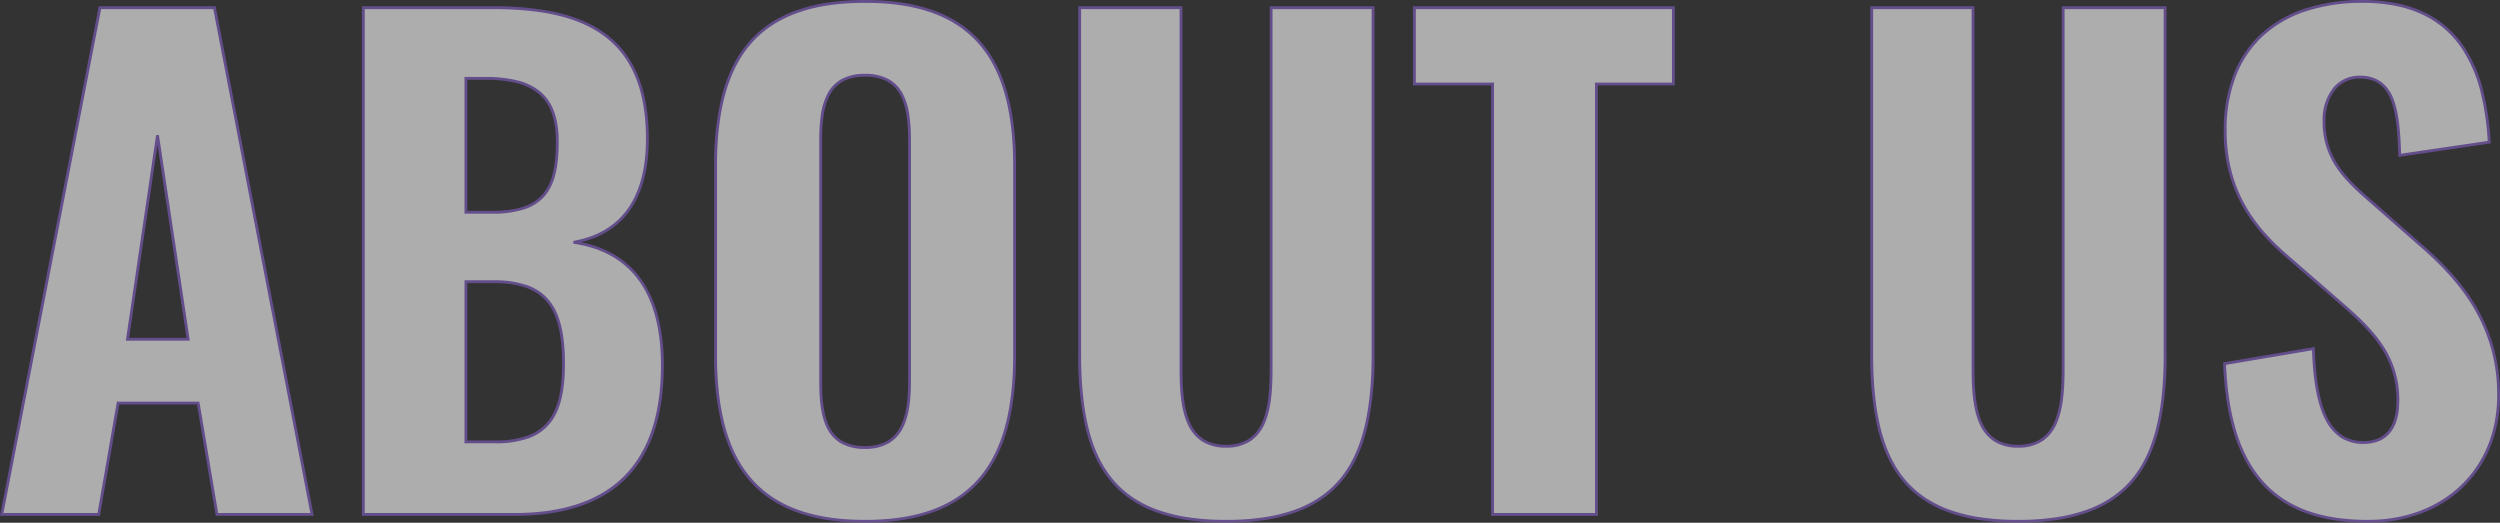 <svg xmlns="http://www.w3.org/2000/svg" width="879.126" height="183.82" viewBox="0 0 879.126 183.82"><rect x="0" y="0" width="879.126" height="183.82" fill="#333333" stroke="none"/><g transform="translate(-28.061 -1611.026)" opacity="0.6"><path d="M4.62,0h34.1l6.82-39.16H73.7L80.3,0h33.44L79.42-178.2H39.16ZM48.84-61.6,59.4-133.32,70.18-61.6ZM131.78,0h53.24c33.66,0,51.92-16.72,51.92-52.36,0-25.3-10.34-40.26-31.24-43.34,16.5-2.86,25.96-14.74,25.96-36.3,0-37.62-23.76-46.2-54.56-46.2H131.78Zm36.08-106.26v-47.08h6.82c16.94,0,25.3,5.94,25.3,22.22s-4.4,24.86-22.88,24.86Zm0,80.74V-81.84h9.68c18.26,0,24.64,8.58,24.64,28.82,0,18.48-5.72,27.5-23.98,27.5ZM308.22,2.42c39.16,0,52.58-22,52.58-58.3v-66.66c0-36.3-13.42-57.86-52.58-57.86-39.38,0-52.58,21.34-52.58,57.86V-56.1C255.64-19.58,268.84,2.42,308.22,2.42Zm0-25.96c-14.08,0-15.62-11.44-15.62-23.54v-84.26c0-12.32,1.98-23.1,15.62-23.1s15.62,10.78,15.62,23.1v84.26C323.84-34.98,321.86-23.54,308.22-23.54ZM435.16,2.42c40.48,0,51.7-21.34,51.7-58.74V-178.2H451V-51.26c0,13.64-1.54,27.28-15.84,27.28s-15.84-13.64-15.84-27.28V-178.2H383.68V-56.32C383.68-18.92,394.68,2.42,435.16,2.42ZM528.88,0H565.4V-151.36h27.06V-178.2H501.38v26.84h27.5Zm184.8,2.42c40.48,0,51.7-21.34,51.7-58.74V-178.2H729.52V-51.26c0,13.64-1.54,27.28-15.84,27.28s-15.84-13.64-15.84-27.28V-178.2H662.2V-56.32C662.2-18.92,673.2,2.42,713.68,2.42Zm122.98,0c27.72,0,45.98-18.7,45.98-44.22,0-24.2-12.32-39.82-27.28-52.8l-18.04-15.84c-9.9-8.58-16.06-15.4-16.06-28.16,0-7.7,4.18-15.18,12.54-15.18,11.88,0,13.64,11.22,14.08,27.5l31.46-4.62c-1.32-22.88-8.58-49.5-44.44-49.5-29.7,0-48.4,16.06-48.4,45.32,0,20.9,9.46,33.88,22.66,45.1l18.48,16.06c11.88,10.34,19.58,18.92,19.58,34.1,0,7.7-2.86,14.52-12.1,14.52-11.66,0-16.94-10.78-17.6-33l-31.24,5.28C787.82-15.18,803.66,2.42,836.66,2.42Z" transform="matrix(1, 0, 0, 1, 24.047, 1791.926)" fill="#fff"/><path d="M836.66,2.92a76.8,76.8,0,0,1-11.653-.836,53.368,53.368,0,0,1-10.1-2.535,40.985,40.985,0,0,1-8.564-4.276,37.221,37.221,0,0,1-7.046-6.047,41.261,41.261,0,0,1-5.544-7.834,53.994,53.994,0,0,1-4.074-9.634A77.922,77.922,0,0,1,787.039-39.7,116.878,116.878,0,0,1,785.78-53l-.018-.44L818-58.889l.017.574c.334,11.257,1.845,19.309,4.618,24.616s6.861,7.9,12.482,7.9c4.107,0,7.171-1.4,9.106-4.16,1.655-2.361,2.494-5.679,2.494-9.86a33.047,33.047,0,0,0-5.256-18.6c-3.359-5.256-8.087-9.848-14.152-15.127L808.832-89.6c-7.534-6.4-12.742-12.459-16.39-19.055A53.193,53.193,0,0,1,786-135.08a53.323,53.323,0,0,1,3.421-19.609,38.378,38.378,0,0,1,9.8-14.393,42.312,42.312,0,0,1,15.426-8.827A64.523,64.523,0,0,1,834.9-180.9a59.2,59.2,0,0,1,12.255,1.2,41.618,41.618,0,0,1,9.854,3.37,34.826,34.826,0,0,1,7.7,5.187,35.934,35.934,0,0,1,5.781,6.633,50.2,50.2,0,0,1,6.881,16.1,94.353,94.353,0,0,1,2.472,17.479l.026.457-.453.066L847.4-125.7l-.015-.563c-.2-7.256-.661-14.662-2.713-19.679s-5.5-7.334-10.867-7.334c-8.272,0-12.04,7.61-12.04,14.68A27.448,27.448,0,0,0,826-123.221c2.707,4.261,6.614,8.04,11.648,12.4L855.69-94.976c8.819,7.652,14.969,14.744,19.353,22.318a59.6,59.6,0,0,1,5.921,14.092A63.5,63.5,0,0,1,883.14-41.8a47.708,47.708,0,0,1-3.322,17.862,41.17,41.17,0,0,1-9.423,14.175A42.613,42.613,0,0,1,855.718-.434,53.023,53.023,0,0,1,836.66,2.92ZM786.8-52.6c.822,18.767,5.156,32.233,13.245,41.155C808.2-2.452,820.175,1.92,836.66,1.92c26.778,0,45.48-17.978,45.48-43.72a58.981,58.981,0,0,0-7.963-30.357c-4.326-7.475-10.41-14.486-19.145-22.065L836.99-110.064c-5.1-4.418-9.063-8.256-11.835-12.62a28.405,28.405,0,0,1-4.4-15.916,18.213,18.213,0,0,1,3.233-10.774,11.746,11.746,0,0,1,9.807-4.906,12.436,12.436,0,0,1,7.439,2.1,12.821,12.821,0,0,1,4.354,5.856c2.059,5.034,2.563,12.3,2.771,19.468l30.45-4.472a92.58,92.58,0,0,0-2.417-16.838,49.215,49.215,0,0,0-6.738-15.783,34.93,34.93,0,0,0-5.62-6.448,33.826,33.826,0,0,0-7.475-5.038,40.617,40.617,0,0,0-9.617-3.287A58.2,58.2,0,0,0,834.9-179.9a63.528,63.528,0,0,0-19.935,2.941,41.319,41.319,0,0,0-15.065,8.615,37.384,37.384,0,0,0-9.549,14.022A52.333,52.333,0,0,0,787-135.08c0,22.565,11.366,35.269,22.484,44.719l0,0,18.48,16.06c6.13,5.336,10.915,9.987,14.338,15.343A34.007,34.007,0,0,1,847.72-39.82c0,4.391-.9,7.9-2.676,10.435-2.133,3.043-5.472,4.585-9.924,4.585a14.416,14.416,0,0,1-7.844-2.109,16.1,16.1,0,0,1-5.524-6.327c-2.8-5.352-4.34-13.363-4.714-24.476ZM713.68,2.92a90.252,90.252,0,0,1-13.912-1,56.176,56.176,0,0,1-11.389-2.956A39.453,39.453,0,0,1,679.308-5.9a34.724,34.724,0,0,1-6.942-6.717c-3.841-4.923-6.556-11.018-8.3-18.635A112.925,112.925,0,0,1,661.7-56.32V-178.7h36.64V-51.26c0,6.246.3,13.336,2.518,18.56,2.349,5.532,6.544,8.22,12.822,8.22s10.473-2.689,12.822-8.22c2.219-5.224,2.518-12.313,2.518-18.56V-178.7h36.86V-56.32a111.548,111.548,0,0,1-2.4,25.069c-1.766,7.611-4.507,13.707-8.378,18.635A34.963,34.963,0,0,1,748.121-5.9a39.766,39.766,0,0,1-9.106,4.868A56.5,56.5,0,0,1,727.6,1.924,90.446,90.446,0,0,1,713.68,2.92ZM662.7-177.7V-56.32c0,20.255,3.322,33.946,10.454,43.087A33.723,33.723,0,0,0,679.9-6.709a38.451,38.451,0,0,0,8.842,4.743,55.186,55.186,0,0,0,11.185,2.9,89.263,89.263,0,0,0,13.757.984A89.431,89.431,0,0,0,727.446.936a55.5,55.5,0,0,0,11.211-2.9,38.761,38.761,0,0,0,8.877-4.744,33.957,33.957,0,0,0,6.783-6.525C761.524-22.406,764.88-36.1,764.88-56.32V-177.7H730.02V-51.26c0,6.347-.309,13.562-2.6,18.95a14.405,14.405,0,0,1-4.95,6.4,15.156,15.156,0,0,1-8.792,2.433,15.157,15.157,0,0,1-8.792-2.433,14.406,14.406,0,0,1-4.95-6.4c-2.289-5.389-2.6-12.6-2.6-18.95V-177.7ZM435.16,2.92a90.253,90.253,0,0,1-13.912-1,56.174,56.174,0,0,1-11.389-2.956A39.453,39.453,0,0,1,400.788-5.9a34.723,34.723,0,0,1-6.942-6.717c-3.841-4.923-6.556-11.018-8.3-18.635A112.927,112.927,0,0,1,383.18-56.32V-178.7h36.64V-51.26c0,6.246.3,13.336,2.518,18.56,2.349,5.532,6.544,8.22,12.822,8.22s10.473-2.689,12.822-8.22c2.219-5.224,2.518-12.313,2.518-18.56V-178.7h36.86V-56.32a111.55,111.55,0,0,1-2.4,25.069c-1.766,7.611-4.506,13.707-8.378,18.635A34.961,34.961,0,0,1,469.6-5.9a39.766,39.766,0,0,1-9.106,4.868,56.5,56.5,0,0,1-11.413,2.956A90.447,90.447,0,0,1,435.16,2.92ZM384.18-177.7V-56.32c0,20.255,3.322,33.946,10.454,43.087a33.726,33.726,0,0,0,6.742,6.524,38.454,38.454,0,0,0,8.842,4.743A55.184,55.184,0,0,0,421.4.936a89.264,89.264,0,0,0,13.757.984A89.431,89.431,0,0,0,448.926.936a55.5,55.5,0,0,0,11.211-2.9,38.762,38.762,0,0,0,8.877-4.744,33.963,33.963,0,0,0,6.783-6.525C483-22.406,486.36-36.1,486.36-56.32V-177.7H451.5V-51.26c0,6.347-.309,13.562-2.6,18.95a14.4,14.4,0,0,1-4.95,6.4,15.156,15.156,0,0,1-8.792,2.433,15.156,15.156,0,0,1-8.792-2.433,14.4,14.4,0,0,1-4.95-6.4c-2.289-5.389-2.6-12.6-2.6-18.95V-177.7ZM308.22,2.92A85.422,85.422,0,0,1,294.574,1.9,56.6,56.6,0,0,1,283.21-1.122a41.89,41.89,0,0,1-9.223-4.938,37.537,37.537,0,0,1-7.211-6.768,41.987,41.987,0,0,1-5.333-8.491,55.894,55.894,0,0,1-3.608-10.1A98.873,98.873,0,0,1,255.14-56.1v-66.44a97.726,97.726,0,0,1,2.694-24.573,54.574,54.574,0,0,1,3.609-10,41.021,41.021,0,0,1,5.335-8.371,37.025,37.025,0,0,1,7.213-6.647,41.96,41.96,0,0,1,9.223-4.831,57.523,57.523,0,0,1,11.362-2.943,87.721,87.721,0,0,1,13.644-.994,86.269,86.269,0,0,1,13.582,1,57.159,57.159,0,0,1,11.333,2.965,42.138,42.138,0,0,1,9.219,4.858,37.426,37.426,0,0,1,7.226,6.671c7.887,9.49,11.72,23.511,11.72,42.862v66.66c0,19.394-3.833,33.486-11.719,43.08a37.768,37.768,0,0,1-7.225,6.752,42.093,42.093,0,0,1-9.219,4.93A56.553,56.553,0,0,1,321.8,1.9,84.762,84.762,0,0,1,308.22,2.92Zm0-182.82c-18.955,0-32.259,4.924-40.673,15.054-7.676,9.242-11.407,23.08-11.407,42.306V-56.1c0,19.293,3.732,33.241,11.41,42.639C276.005-3.111,289.308,1.92,308.22,1.92c18.82,0,32.1-5.023,40.589-15.355C356.541-22.843,360.3-36.727,360.3-55.88v-66.66c0-19.108-3.758-32.92-11.49-42.223C340.346-174.949,327.069-179.9,308.22-179.9ZM565.9.5H528.38V-150.86h-27.5V-178.7h92.08v27.84H565.9Zm-36.52-1H564.9V-151.86h27.06V-177.7H501.88v25.84h27.5ZM185.02.5H131.28V-178.7H177.1a104.371,104.371,0,0,1,21.623,1.939,56.879,56.879,0,0,1,9.362,2.8,40.626,40.626,0,0,1,8.132,4.348,33.774,33.774,0,0,1,6.687,6.149,35.343,35.343,0,0,1,5.02,8.176,46.555,46.555,0,0,1,3.147,10.416A71.214,71.214,0,0,1,232.16-132c0,10.675-2.318,19.24-6.89,25.459-3.986,5.422-9.665,9.048-16.906,10.8a37.971,37.971,0,0,1,11.282,4.12,30.935,30.935,0,0,1,9.918,8.968A39.613,39.613,0,0,1,235.482-69.5,68.881,68.881,0,0,1,237.44-52.36C237.44-17.285,219.8.5,185.02.5Zm-52.74-1h52.74c34.12,0,51.42-17.448,51.42-51.86,0-25.417-10.367-39.832-30.813-42.845l-.013-.987c8.218-1.424,14.56-5.106,18.85-10.941,4.443-6.043,6.7-14.409,6.7-24.866,0-17.458-5.076-29.495-15.517-36.8-8.683-6.073-20.931-8.9-38.543-8.9H132.28ZM114.345.5H79.877l-.07-.417L73.277-38.66H45.96L39.14.5H4.014l.115-.6L38.748-178.7H79.833l.078.405ZM80.723-.5h32.412L79.007-177.7H39.572L5.226-.5H38.3l6.82-39.16h29l.07.417Zm227.5-22.54a16.754,16.754,0,0,1-8.636-2.047,12.68,12.68,0,0,1-4.9-5.466c-2.274-4.636-2.581-10.957-2.581-16.528v-84.26a61.63,61.63,0,0,1,.528-8.879,23.526,23.526,0,0,1,2.224-7.522A12.581,12.581,0,0,1,299.777-153a16.87,16.87,0,0,1,8.443-1.943A16.87,16.87,0,0,1,316.663-153a12.581,12.581,0,0,1,4.925,5.257,23.528,23.528,0,0,1,2.224,7.522,61.635,61.635,0,0,1,.528,8.879v84.26c0,5.154-.312,11.691-2.748,16.532a13.024,13.024,0,0,1-4.92,5.46A16.251,16.251,0,0,1,308.22-23.04Zm0-130.9c-6.07,0-10.153,2.179-12.481,6.66-2.339,4.5-2.639,10.883-2.639,15.94v84.26c0,5.456.295,11.635,2.479,16.087,2.3,4.678,6.43,6.953,12.641,6.953,6.041,0,10.123-2.276,12.478-6.957,2.341-4.654,2.642-11.039,2.642-16.083v-84.26c0-5.056-.3-11.437-2.639-15.94C318.373-151.761,314.29-153.94,308.22-153.94ZM178.2-25.02H167.36V-82.34h10.18a35.073,35.073,0,0,1,11.72,1.686,17.36,17.36,0,0,1,7.832,5.315c3.812,4.6,5.588,11.688,5.588,22.319,0,9.916-1.67,16.587-5.255,21a16.989,16.989,0,0,1-7.6,5.276A33.764,33.764,0,0,1,178.2-25.02Zm-9.84-1h9.84a32.8,32.8,0,0,0,11.279-1.668,16.017,16.017,0,0,0,7.171-4.968c3.432-4.22,5.03-10.691,5.03-20.365,0-10.385-1.7-17.274-5.357-21.681-3.757-4.53-9.725-6.639-18.783-6.639h-9.18ZM70.761-61.1h-22.5l10.644-72.293h.989Zm-21.342-1H69.6L59.405-129.922ZM177.1-105.76h-9.74v-48.08h7.32a45.307,45.307,0,0,1,11.224,1.2,20.075,20.075,0,0,1,8.1,3.923c4.358,3.646,6.477,9.4,6.477,17.6,0,9.118-1.426,14.932-4.623,18.851a15.709,15.709,0,0,1-7.22,4.886A34.84,34.84,0,0,1,177.1-105.76Zm-8.74-1h8.74c8.851,0,14.565-1.951,17.983-6.141,3.041-3.728,4.4-9.347,4.4-18.219,0-7.882-2-13.387-6.118-16.832a19.106,19.106,0,0,0-7.706-3.722,44.336,44.336,0,0,0-10.976-1.167h-6.32Z" transform="matrix(1, 0, 0, 1, 24.047, 1791.926)" fill="#8360c7"/></g></svg>